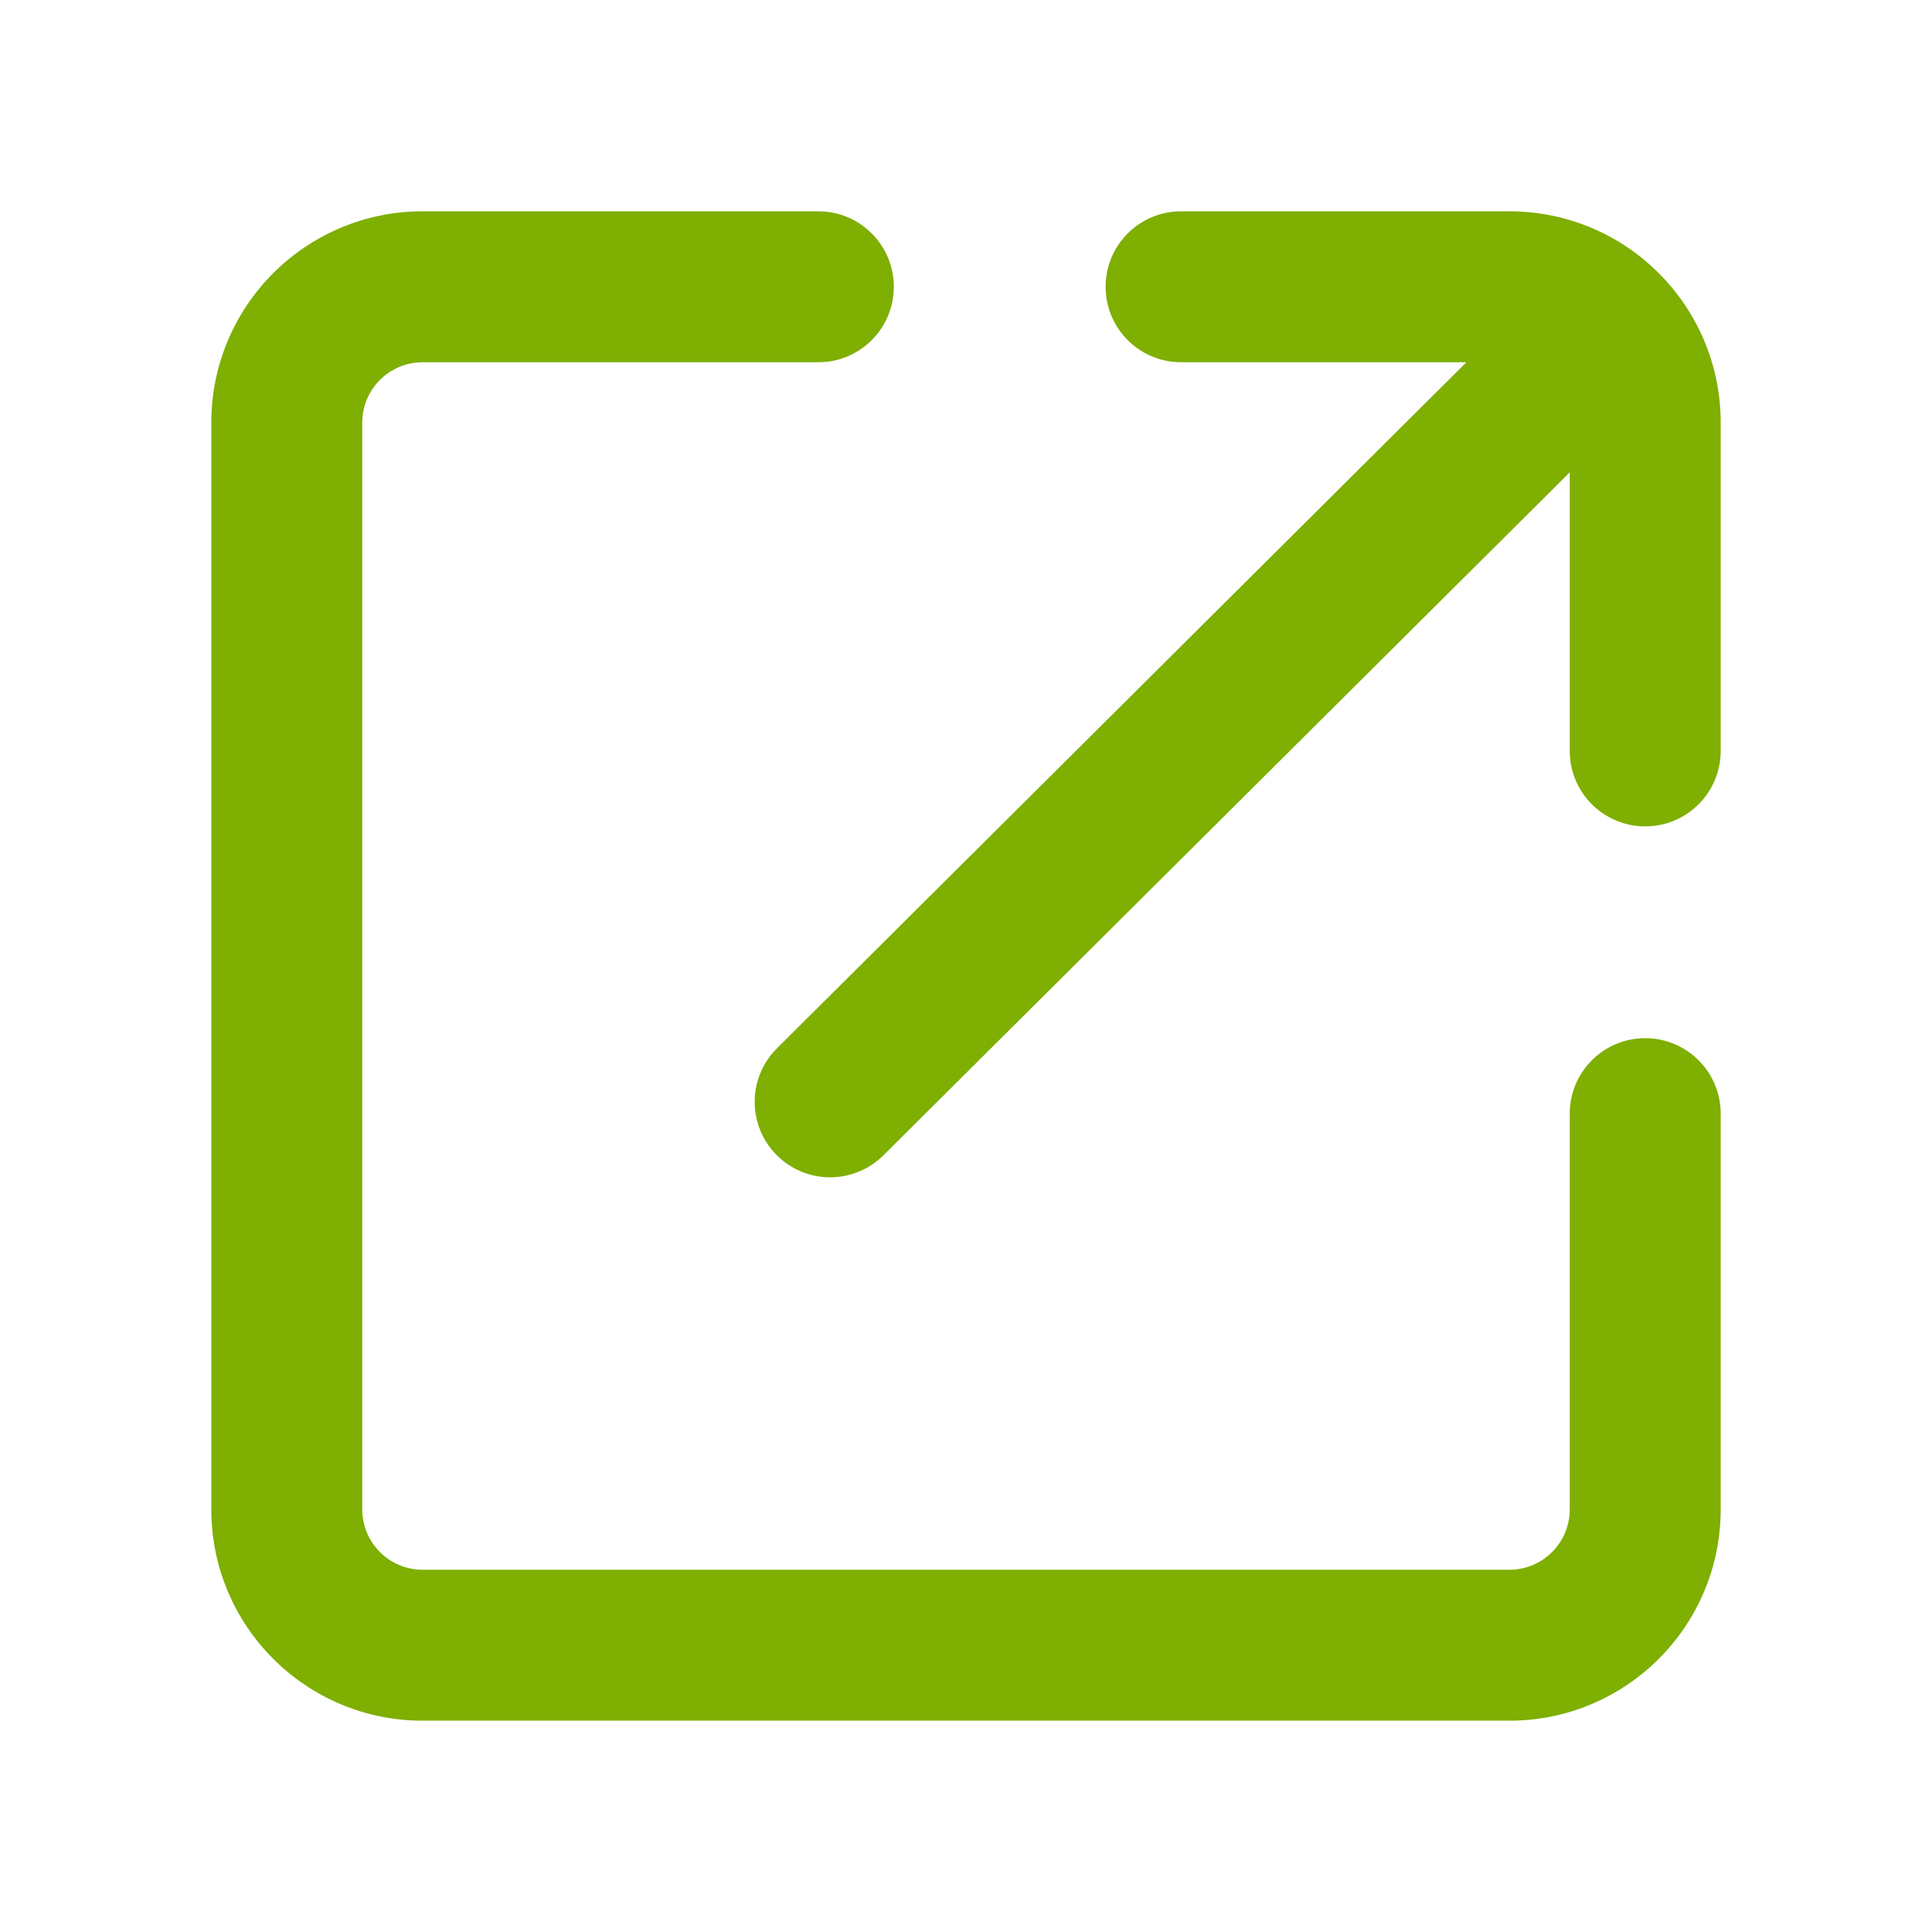 <svg xmlns="http://www.w3.org/2000/svg" xmlns:xlink="http://www.w3.org/1999/xlink" class="icon" viewBox="0 0 1024 1024" width="200" height="200"><path d="M832 250.352L468.215 612.354c-15.66 15.582-40.986 15.52-56.569-0.14-15.582-15.659-15.52-40.985 0.14-56.568L777.222 192H626c-22.091 0-40-17.909-40-40s17.909-40 40-40h174c61.856 0 112 50.144 112 112v174c0 22.091-17.909 40-40 40s-40-17.909-40-40V250.352z m0 339.909c0-22.092 17.909-40 40-40s40 17.908 40 40V800c0 61.856-50.144 112-112 112H224c-61.856 0-112-50.144-112-112V224c0-61.856 50.144-112 112-112h209.74c22.09 0 40 17.909 40 40s-17.91 40-40 40H224c-17.673 0-32 14.327-32 32v576c0 17.673 14.327 32 32 32h576c17.673 0 32-14.327 32-32V590.26z" fill="#7eaf01"></path></svg>